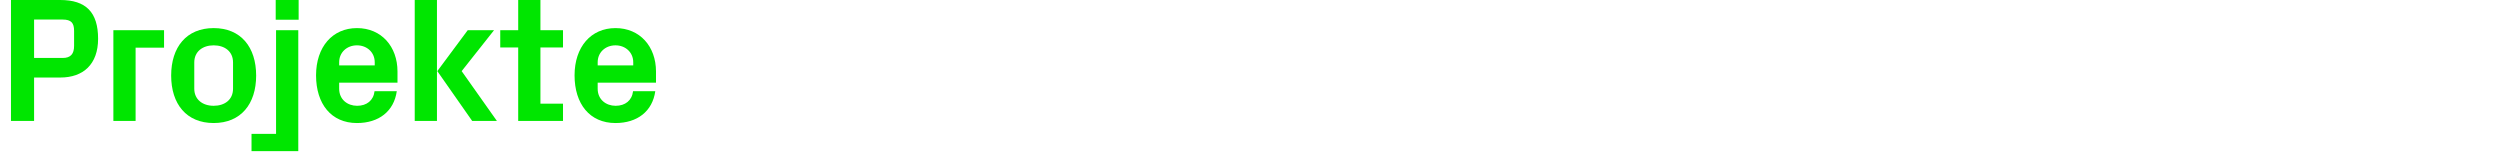 <?xml version="1.0" encoding="UTF-8"?><svg id="Ebene_1" xmlns="http://www.w3.org/2000/svg" viewBox="0 0 1218 74"><path d="m16.607,37.768v21.137H5.346V0h23.995c12.474,0,18.451,5.89,18.451,18.884,0,12.474-7.276,18.884-18.364,18.884h-12.82Zm13.946-9.528c3.898,0,5.544-1.992,5.544-5.891v-7.276c0-3.898-1.386-5.544-5.544-5.544h-13.946v18.711h13.946Z" style="fill:#00e600;"/><path d="m55.238,14.726h24.688v8.489h-13.86v35.69h-10.828V14.726Z" style="fill:#00e600;"/><path d="m104.093,59.943c-13.253,0-20.703-9.269-20.703-23.129s7.45-23.128,20.703-23.128,20.703,9.269,20.703,23.128-7.45,23.129-20.703,23.129Zm9.442-29.539c0-5.37-4.071-8.315-9.442-8.315s-9.442,3.032-9.442,8.315v12.82c0,5.284,4.071,8.316,9.442,8.316s9.442-2.945,9.442-8.316v-12.82Z" style="fill:#00e600;"/><path d="m134.495,14.726h10.828v58.904h-22.782v-8.402h11.954V14.726Zm11.002-5.11h-11.175V0h11.175v9.615Z" style="fill:#00e600;"/><path d="m173.906,13.687c11.954,0,19.75,9.009,19.75,21.136v5.458h-28.413v2.944c0,5.284,4.071,8.316,8.749,8.316s7.969-2.599,8.489-7.104h10.828c-1.386,9.789-8.749,15.506-19.404,15.506-12.56,0-19.923-9.355-19.923-23.215s7.969-23.042,19.923-23.042Zm-8.662,18.19h17.325v-1.559c0-4.765-3.725-8.229-8.663-8.229s-8.662,3.465-8.662,8.229v1.559Z" style="fill:#00e600;"/><path d="m212.884,58.904h-10.828V0h10.828v58.904Zm.173-24.255l14.812-19.924h12.82l-15.765,19.924,17.151,24.255h-12.04l-16.979-24.255Z" style="fill:#00e600;"/><path d="m263.296,50.502h11.001v8.402h-21.829V23.128h-8.749v-8.402h8.749V0h10.828v14.726h11.001v8.402h-11.001v27.374Z" style="fill:#00e600;"/><path d="m299.85,13.687c11.954,0,19.75,9.009,19.75,21.136v5.458h-28.413v2.944c0,5.284,4.071,8.316,8.749,8.316s7.969-2.599,8.489-7.104h10.828c-1.386,9.789-8.749,15.506-19.404,15.506-12.56,0-19.923-9.355-19.923-23.215s7.969-23.042,19.923-23.042Zm-8.662,18.19h17.325v-1.559c0-4.765-3.725-8.229-8.663-8.229s-8.662,3.465-8.662,8.229v1.559Z" style="fill:#00e600;"/><rect width="1218" height="74" style="fill:none;"/></svg>